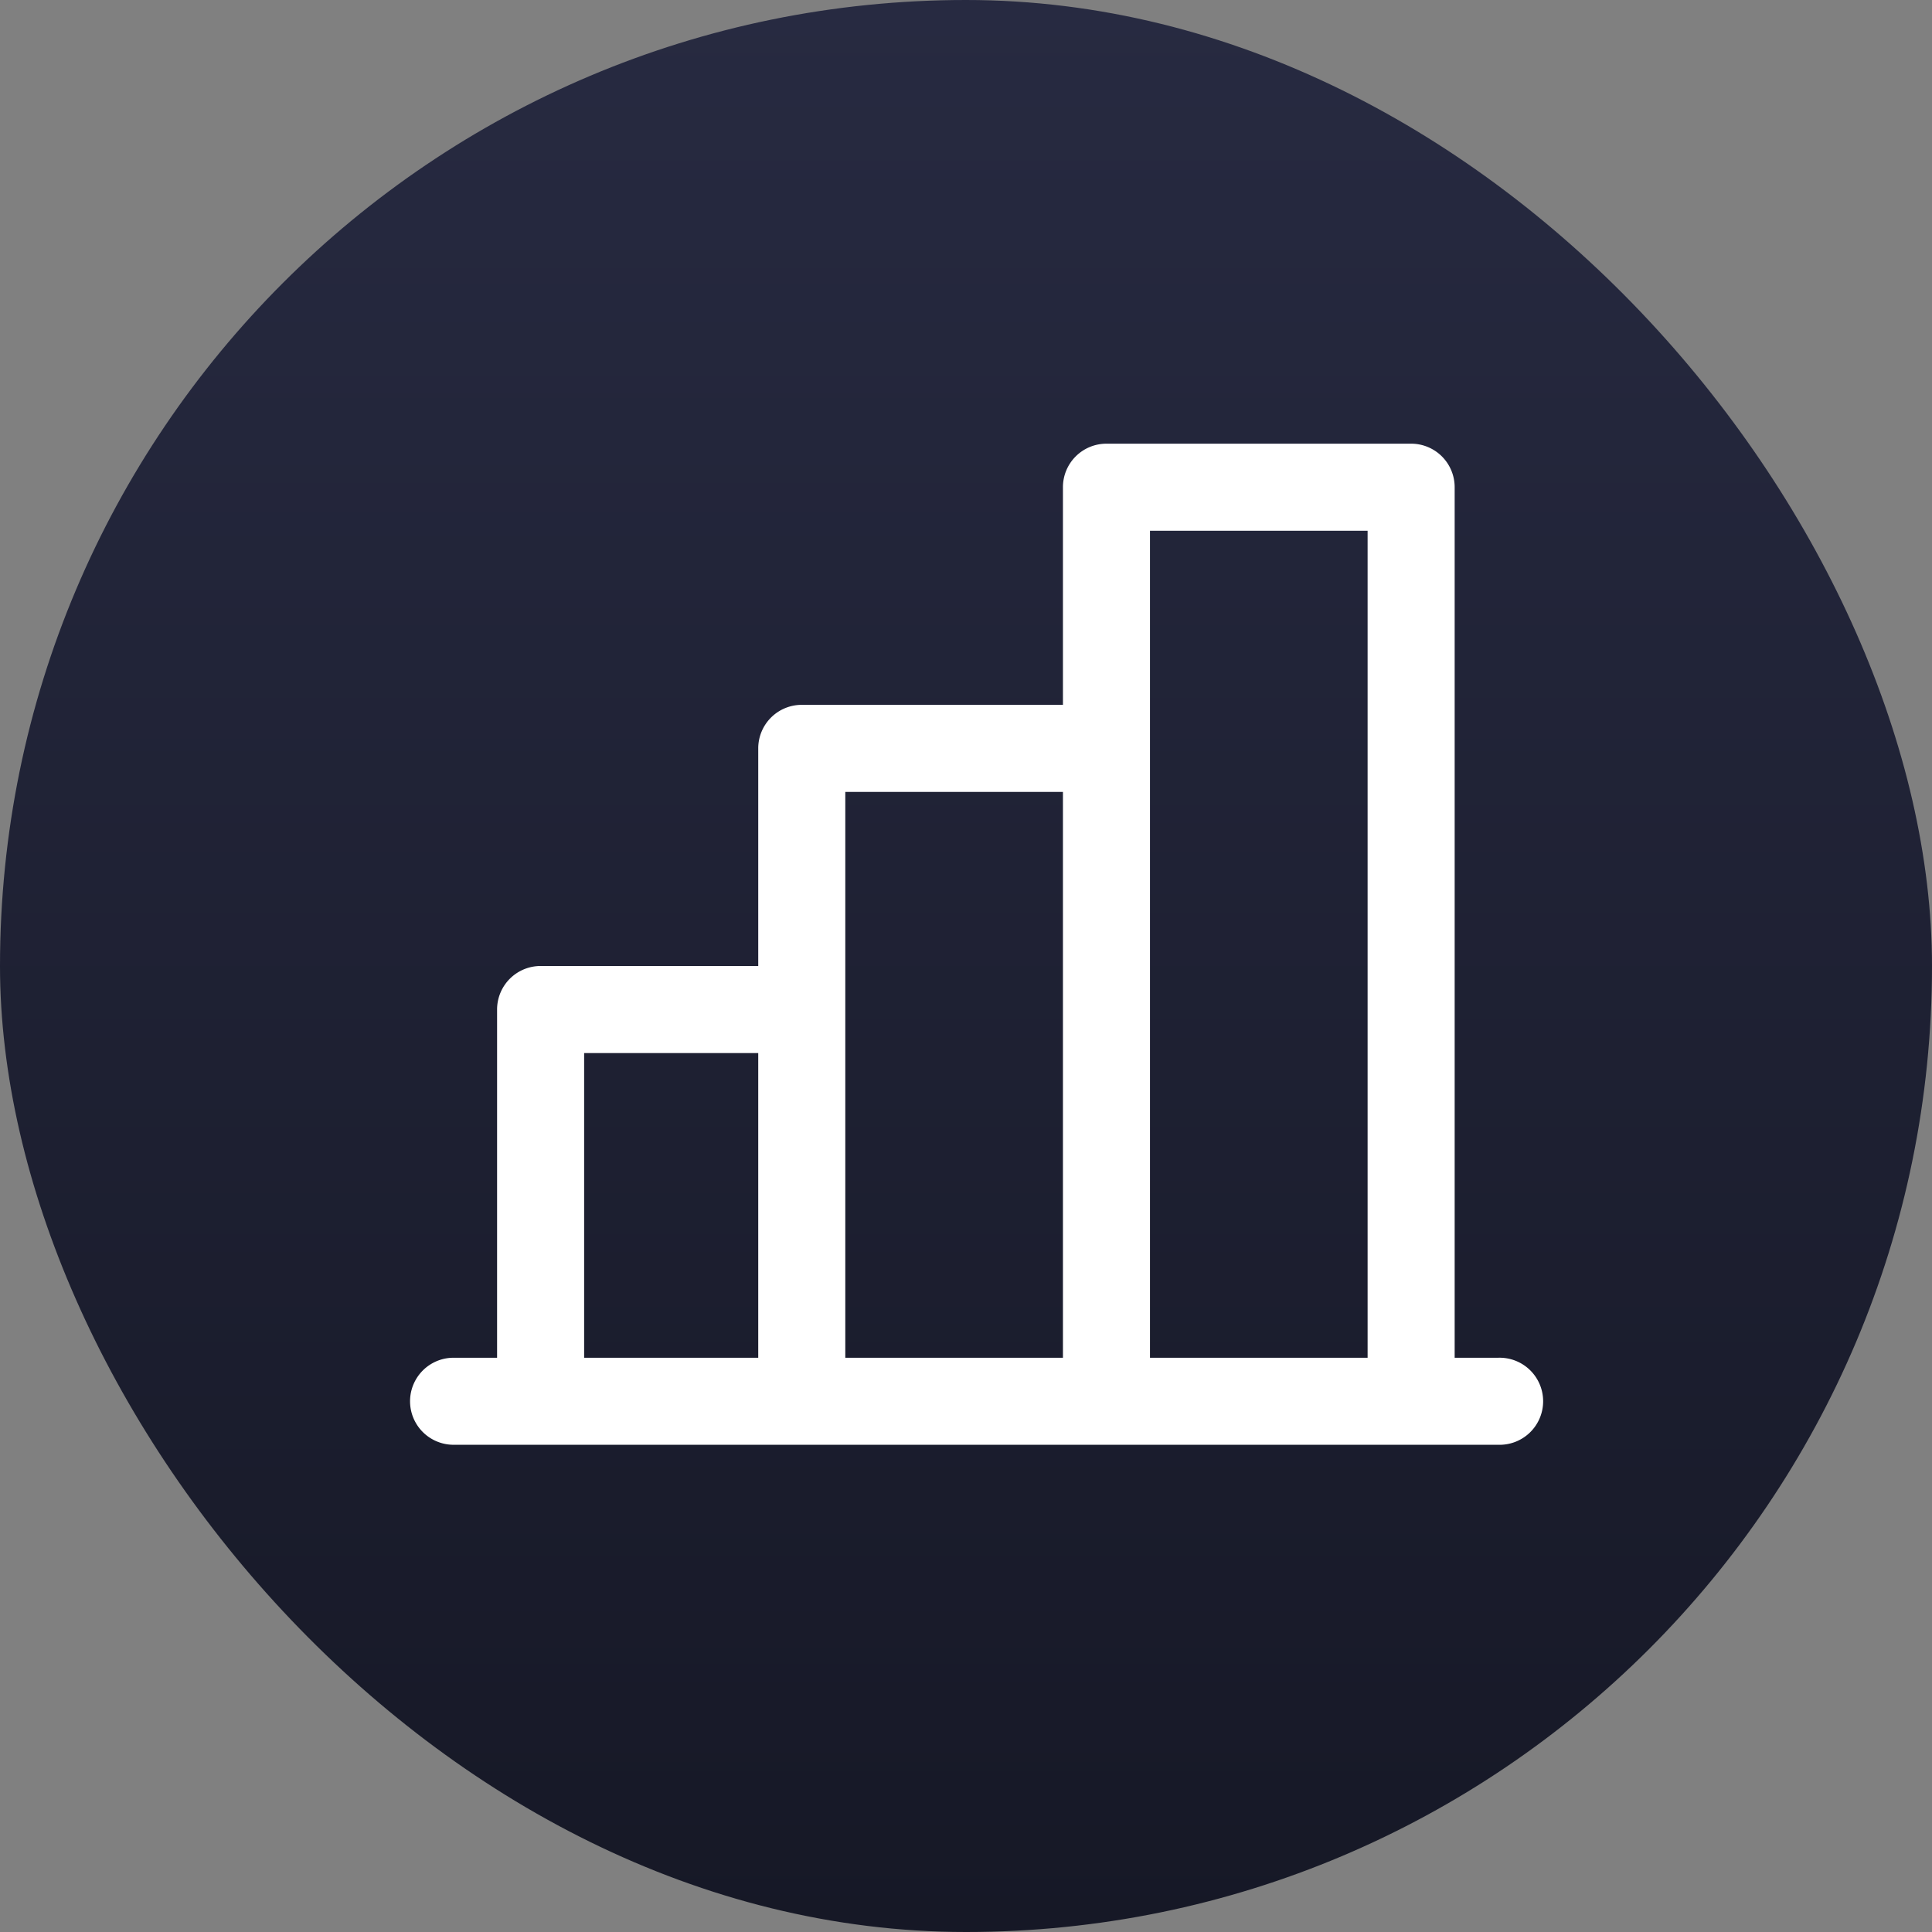 <svg xmlns="http://www.w3.org/2000/svg" width="86" height="86" fill="none"><rect width="100%" height="100%" fill="#808080" stroke="none"/><rect width="86" height="86" fill="url(#a)" rx="43"/><path fill="#fff" d="M66.69 60.438h-1.938v-38.75a1.937 1.937 0 0 0-1.937-1.938H49.252a1.937 1.937 0 0 0-1.937 1.938v9.687H35.69a1.937 1.937 0 0 0-1.938 1.938V43h-9.687a1.937 1.937 0 0 0-1.938 1.938v15.5H20.19a1.937 1.937 0 0 0 0 3.874h46.5a1.938 1.938 0 1 0 0-3.874zm-15.5-36.813h9.687v36.813H51.19V23.624zM37.627 35.25h9.688v25.188h-9.688V35.25zM26.002 46.875h7.75v13.563h-7.75V46.874z"/><defs><linearGradient id="a" x1="43" x2="43" y1="0" y2="86" gradientUnits="userSpaceOnUse"><stop stop-color="#272A41"/><stop offset="1" stop-color="#161826"/></linearGradient></defs></svg>